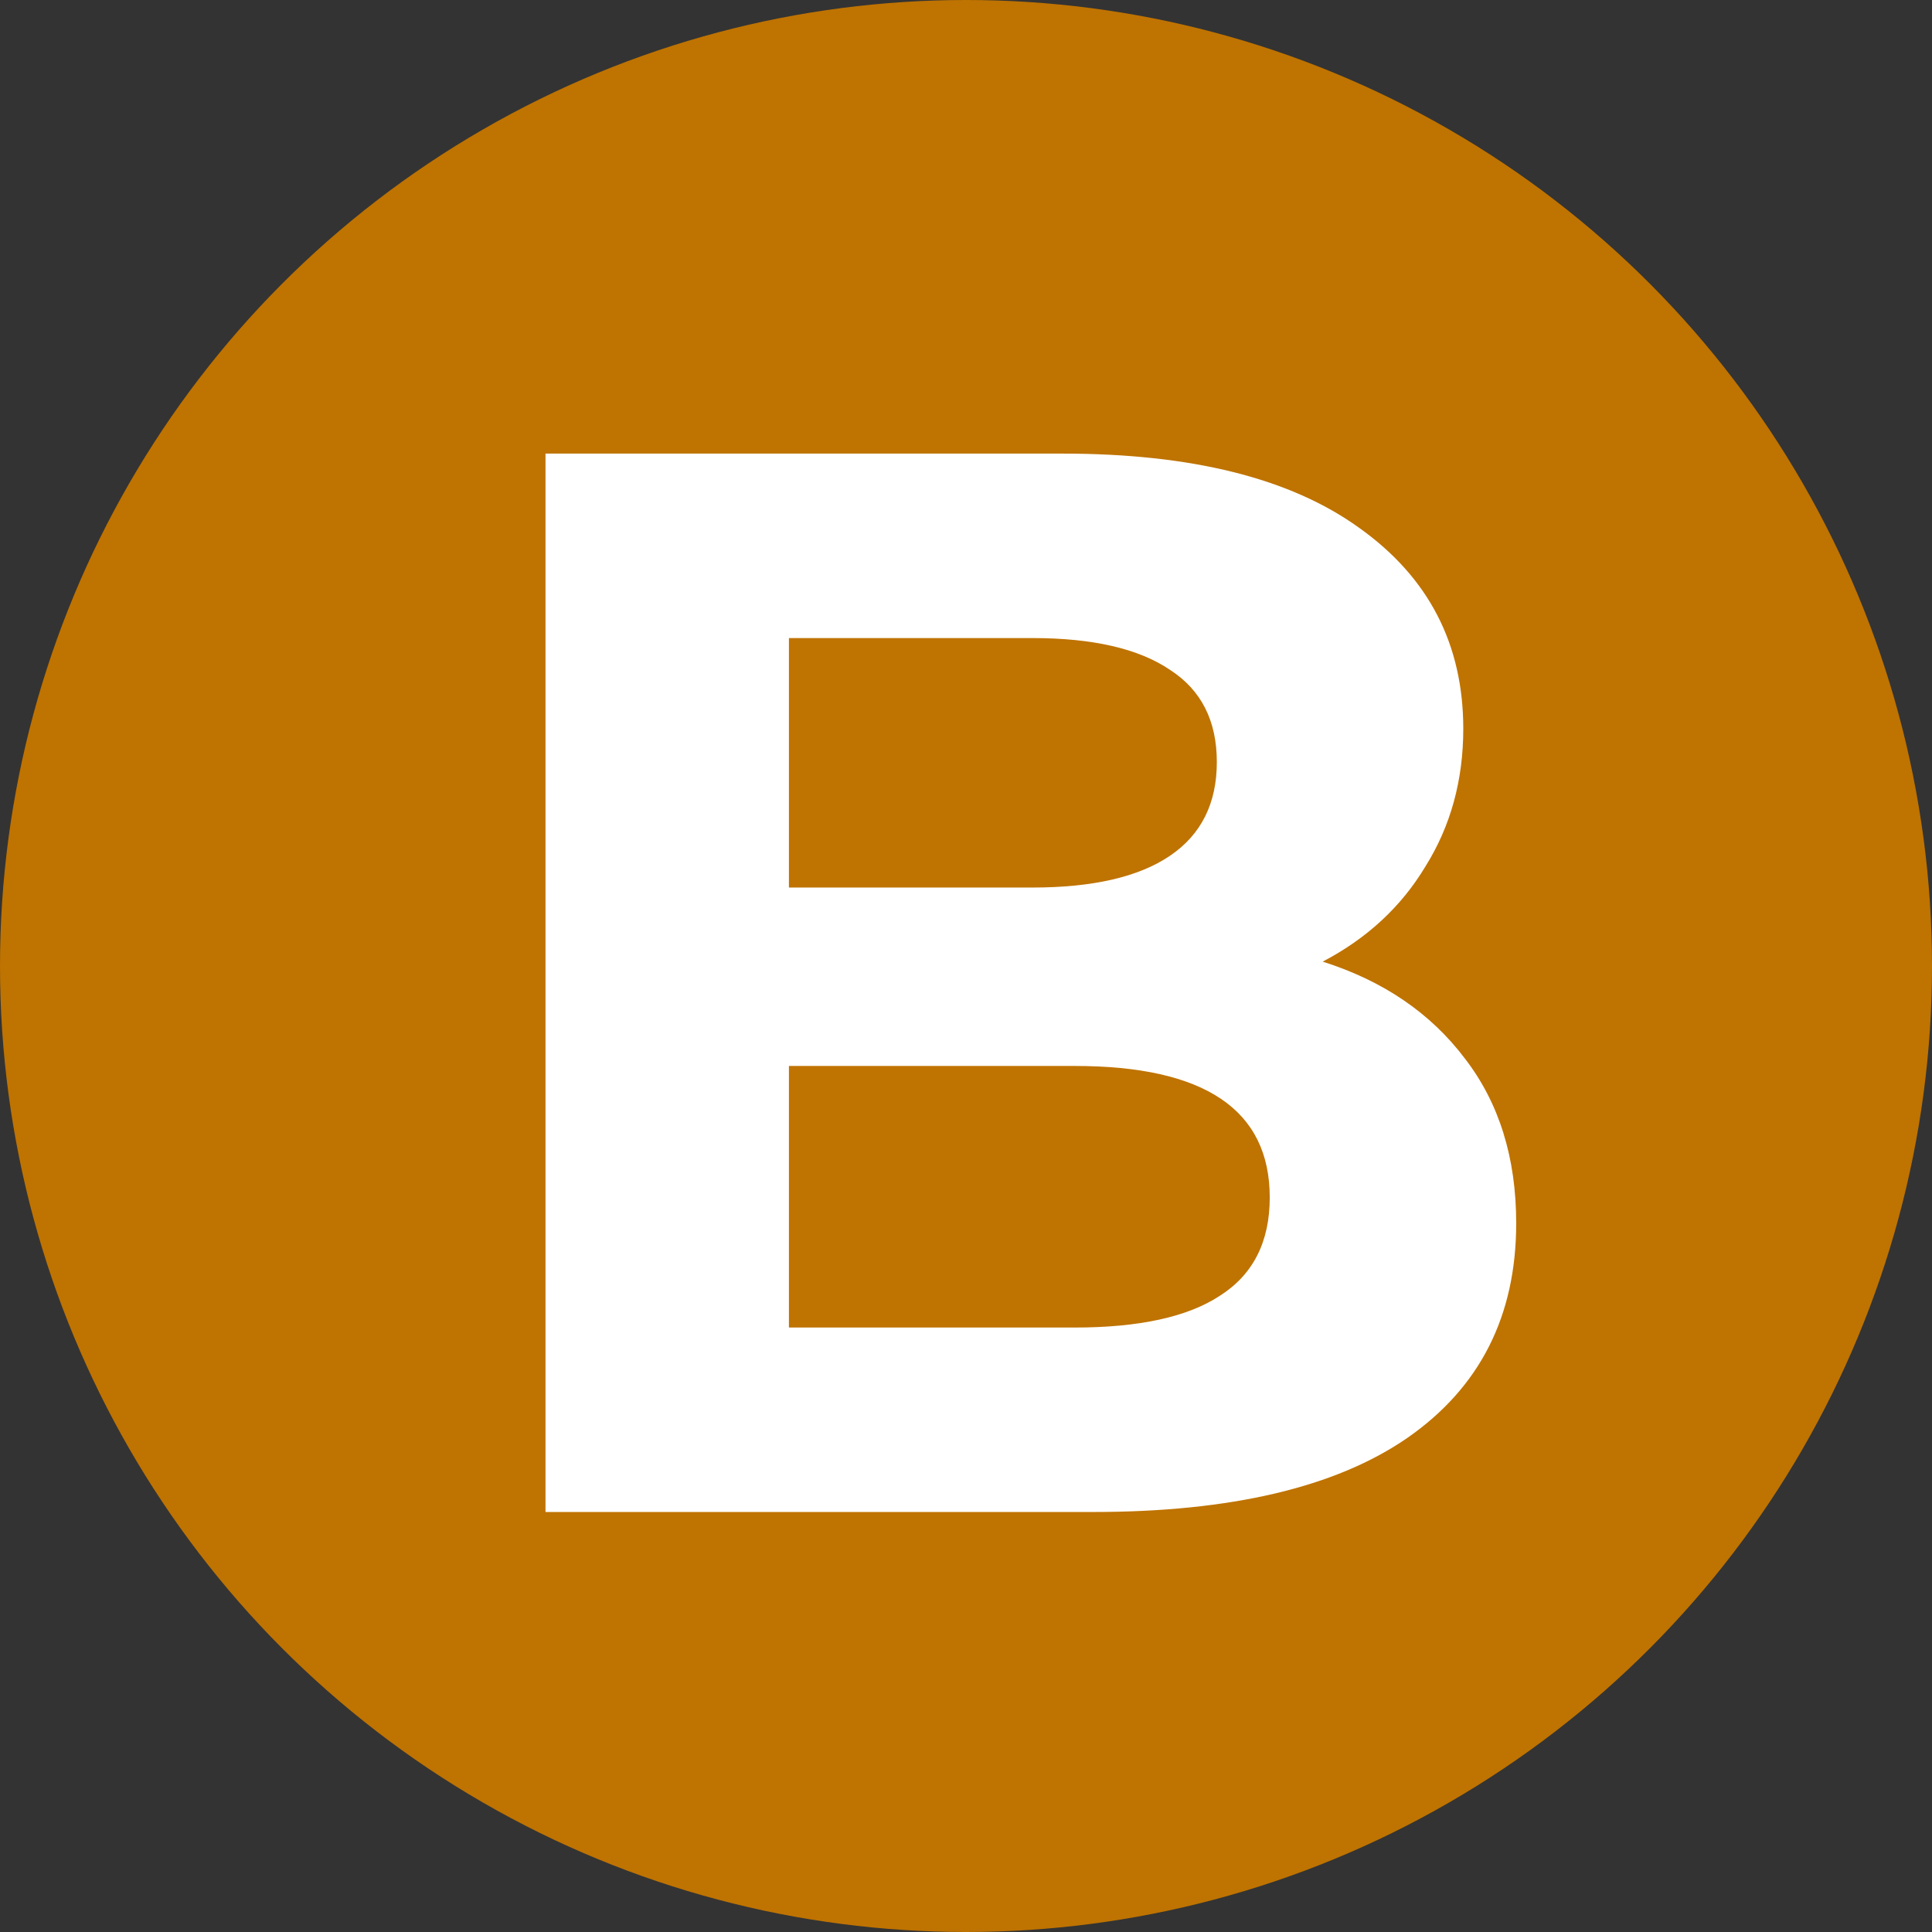 <?xml version="1.0" encoding="UTF-8" standalone="no"?>
<!DOCTYPE svg PUBLIC "-//W3C//DTD SVG 1.1//EN" "http://www.w3.org/Graphics/SVG/1.1/DTD/svg11.dtd">
<svg width="100%" height="100%" viewBox="0 0 23 23" version="1.1" xmlns="http://www.w3.org/2000/svg" xmlns:xlink="http://www.w3.org/1999/xlink" xml:space="preserve" xmlns:serif="http://www.serif.com/" style="fill-rule:evenodd;clip-rule:evenodd;stroke-linejoin:round;stroke-miterlimit:2;">
    <rect x="0" y="0" width="23" height="23" fill="#333333" stroke="none"/>
    <g>
        <circle cx="11.5" cy="11.5" r="11.5" style="fill:rgb(191,115,0);"/>
        <path d="M15.746,11.448C16.466,11.676 17.03,12.06 17.438,12.6C17.846,13.128 18.05,13.782 18.05,14.562C18.05,15.666 17.618,16.518 16.754,17.118C15.902,17.706 14.654,18 13.01,18L6.494,18L6.494,5.4L12.65,5.4C14.186,5.4 15.362,5.694 16.178,6.282C17.006,6.87 17.42,7.668 17.42,8.676C17.42,9.288 17.27,9.834 16.97,10.314C16.682,10.794 16.274,11.172 15.746,11.448ZM9.392,7.596L9.392,10.566L12.29,10.566C13.01,10.566 13.556,10.44 13.928,10.188C14.3,9.936 14.486,9.564 14.486,9.072C14.486,8.58 14.3,8.214 13.928,7.974C13.556,7.722 13.01,7.596 12.29,7.596L9.392,7.596ZM12.794,15.804C13.562,15.804 14.138,15.678 14.522,15.426C14.918,15.174 15.116,14.784 15.116,14.256C15.116,13.212 14.342,12.69 12.794,12.69L9.392,12.69L9.392,15.804L12.794,15.804Z" style="fill:white;fill-rule:nonzero;"/>
    </g>
</svg>
